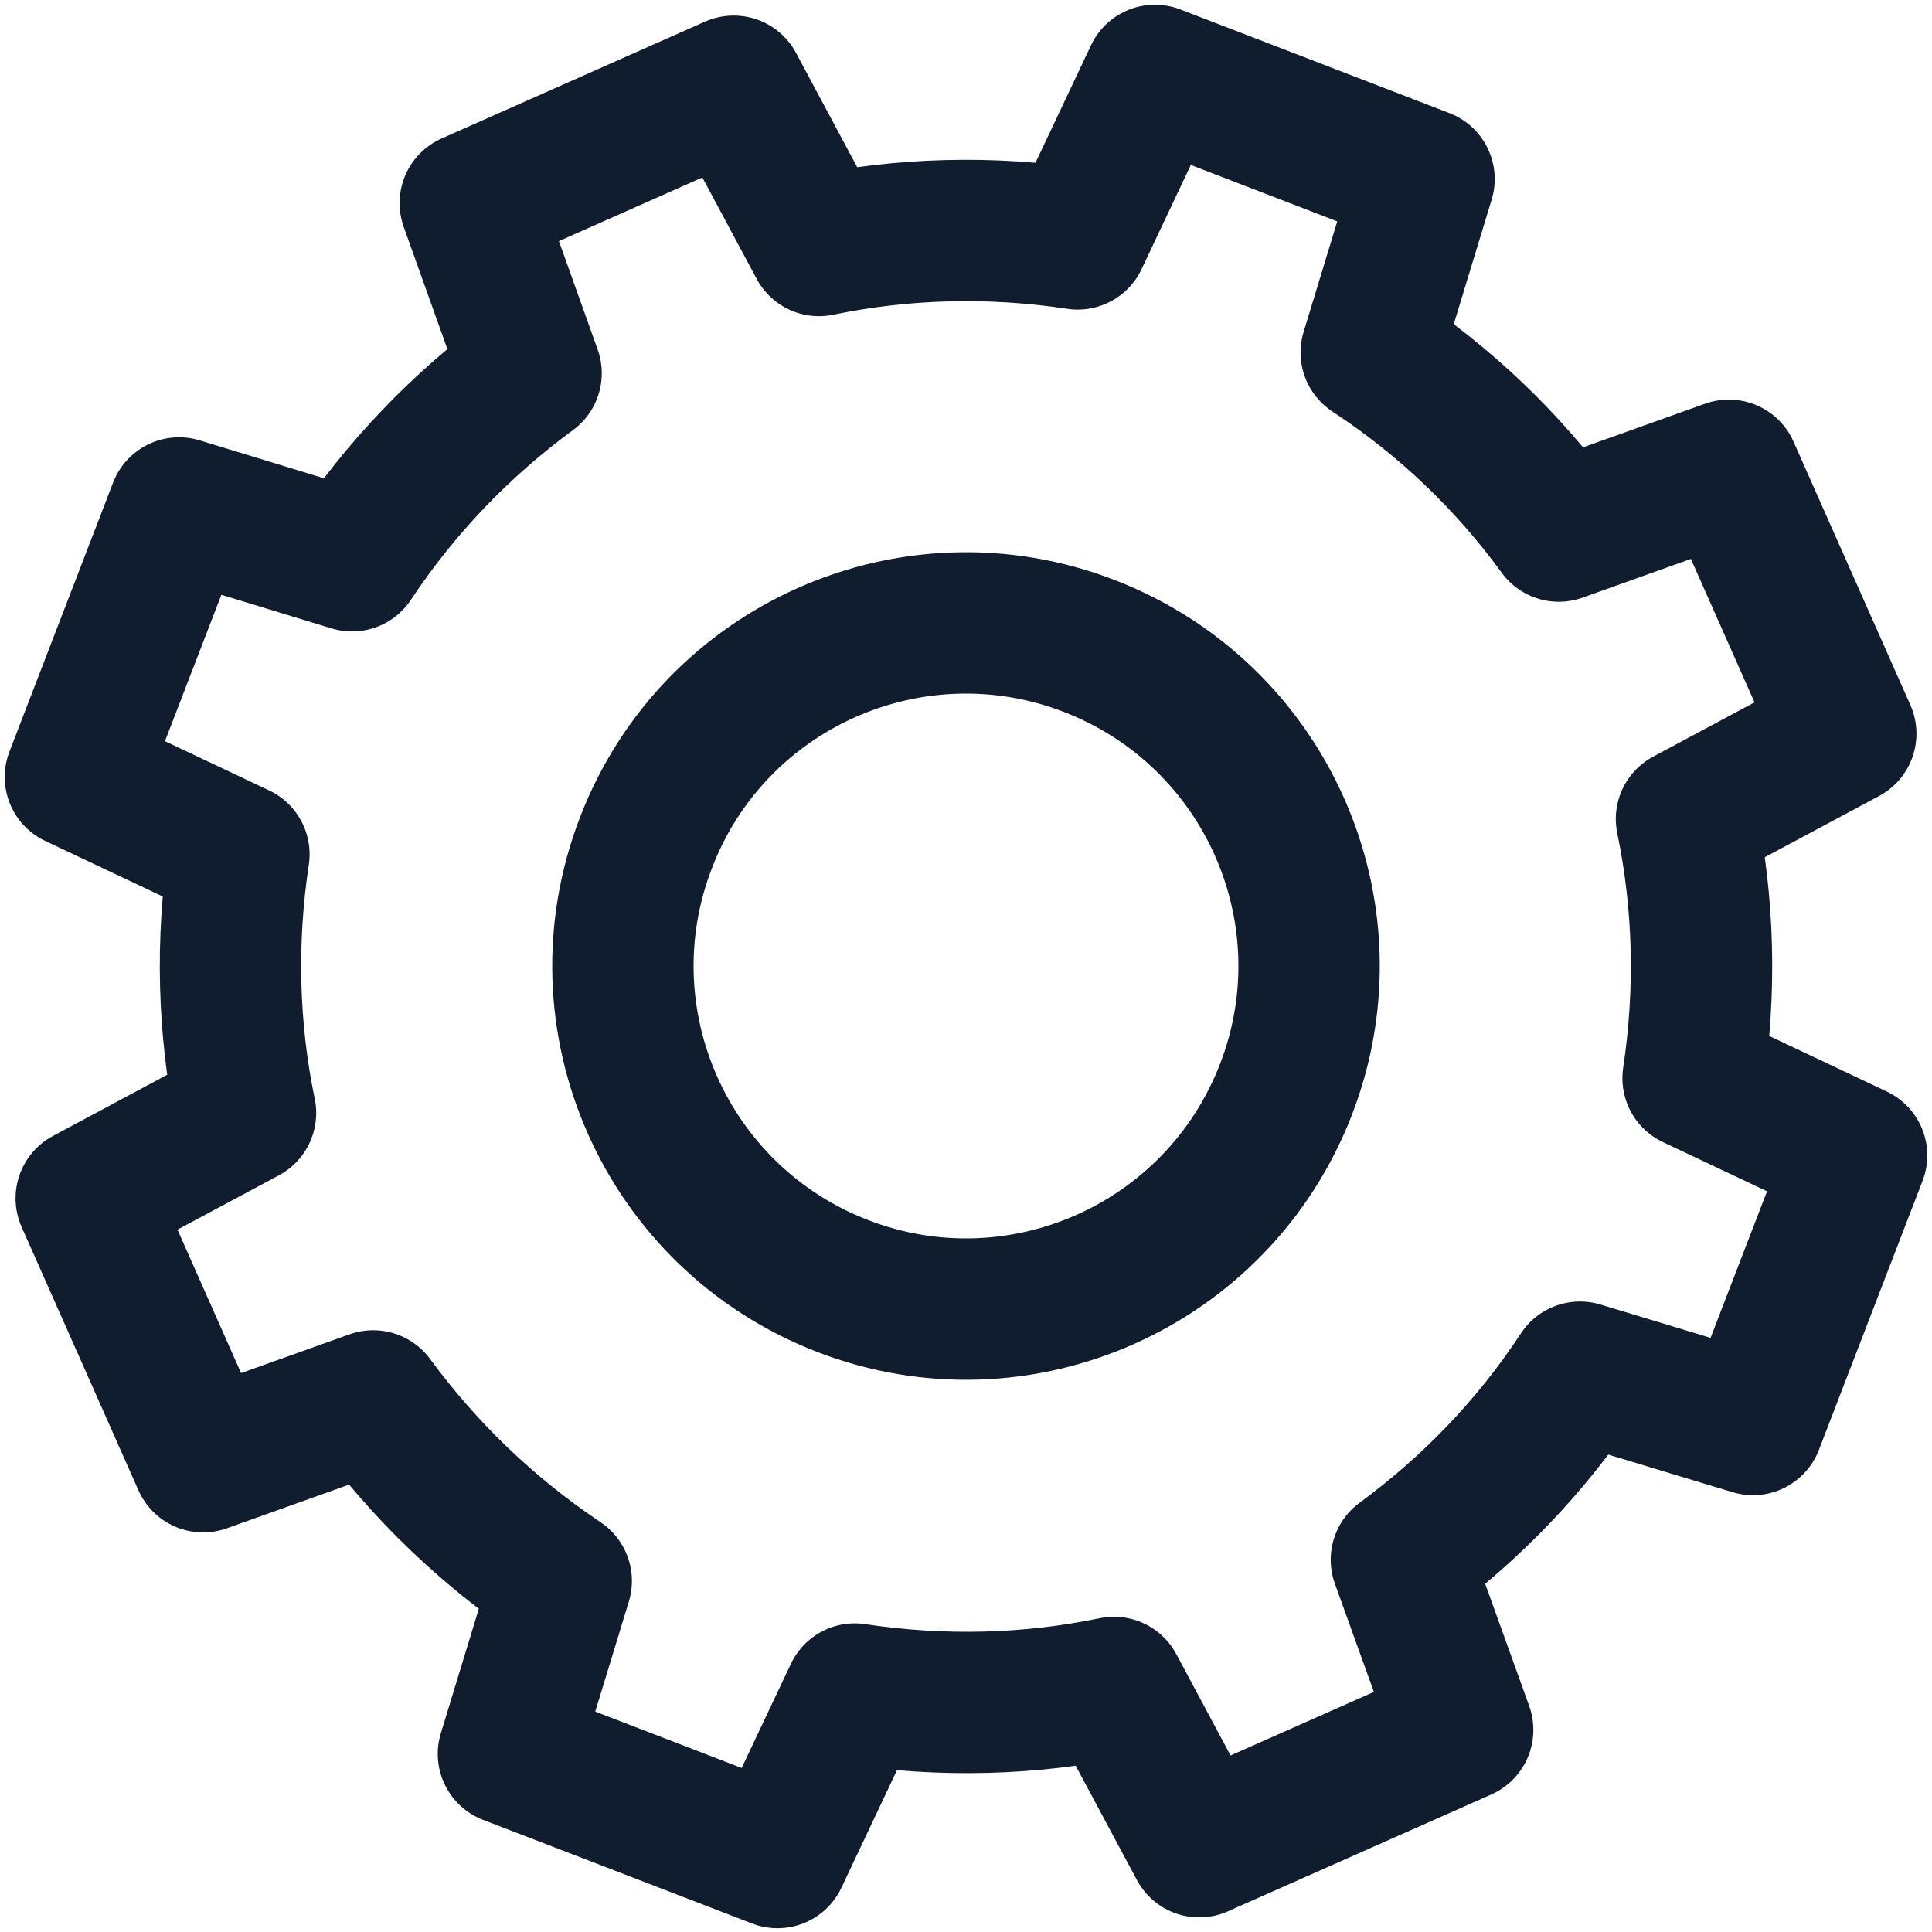 <?xml version="1.0" encoding="UTF-8"?>
<!-- Generator: $$$/GeneralStr/196=Adobe Illustrator 27.6.0, SVG Export Plug-In . SVG Version: 6.00 Build 0)  -->
<svg xmlns="http://www.w3.org/2000/svg" xmlns:xlink="http://www.w3.org/1999/xlink" version="1.1" id="Calque_1" x="0px" y="0px" viewBox="0 0 41 41" style="enable-background:new 0 0 41 41;" xml:space="preserve">
<style type="text/css">
	
		.st0{fill-rule:evenodd;clip-rule:evenodd;fill:none;stroke:#0F1D2E;stroke-width:3;stroke-linecap:round;stroke-linejoin:round;stroke-miterlimit:10;}
</style>
<path class="st0" d="M23.12,13.71c3.75,1.45,5.62,5.66,4.17,9.41c-1.45,3.75-5.66,5.62-9.41,4.17c-3.75-1.45-5.62-5.66-4.17-9.41  C15.15,14.13,19.37,12.26,23.12,13.71L23.12,13.71z M29.1,7.48c1.57,1.03,2.91,2.32,3.98,3.79l3.61-1.29l2.48,5.59l-3.38,1.81  c0.37,1.78,0.42,3.64,0.14,5.5l3.47,1.64l-2.2,5.71l-3.67-1.11c-1.03,1.57-2.32,2.9-3.79,3.98l1.3,3.61l-5.59,2.48l-1.81-3.38  c-1.78,0.37-3.64,0.42-5.5,0.14l-1.64,3.47l-5.71-2.2l1.12-3.67C10.33,32.49,9,31.2,7.92,29.73l-3.61,1.29l-2.48-5.59l3.38-1.81  c-0.37-1.78-0.42-3.64-0.14-5.49l-3.47-1.64l2.2-5.71l3.67,1.12C8.51,10.33,9.8,9,11.27,7.92L9.98,4.31l5.59-2.48l1.81,3.38  c1.78-0.37,3.64-0.42,5.49-0.14l1.64-3.47l5.71,2.2L29.1,7.48z"></path>
</svg>
